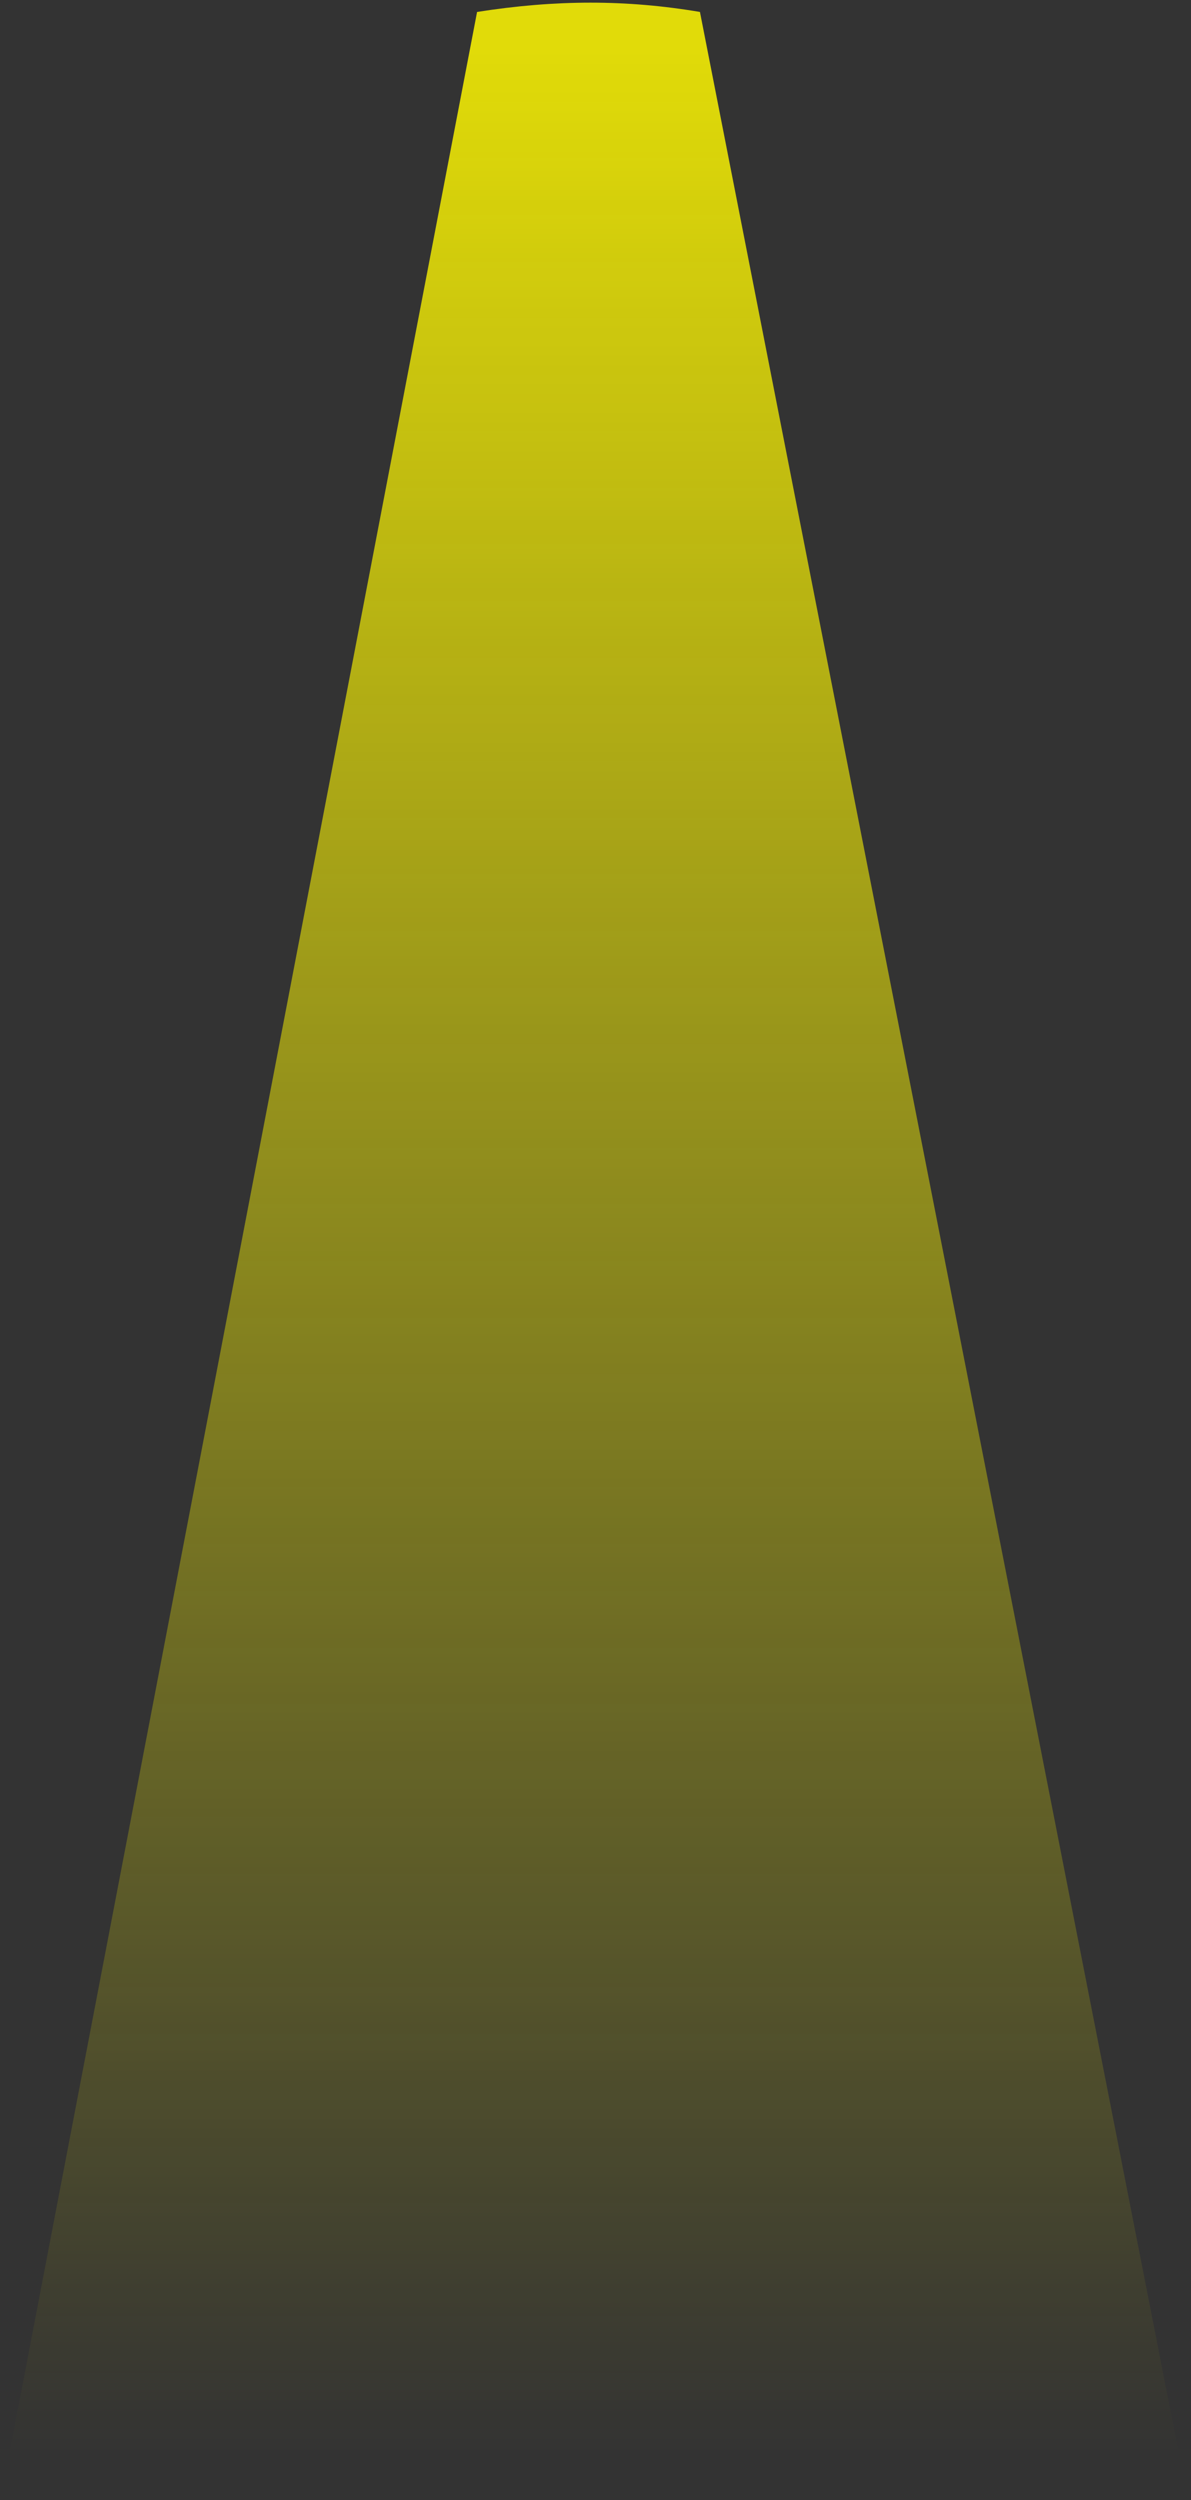 <?xml version="1.0" encoding="UTF-8"?>
<svg width="256px" height="537px" viewBox="0 0 256 537" version="1.1" xmlns="http://www.w3.org/2000/svg" xmlns:xlink="http://www.w3.org/1999/xlink">
    <rect x="0" y="0" width="256" height="537" fill="#333333" stroke="none"/>
    <!-- Generator: Sketch 57.1 (83088) - https://sketch.com -->
    <title>flare</title>
    <desc>Created with Sketch.</desc>
    <defs>
        <linearGradient x1="50%" y1="0%" x2="50%" y2="100%" id="linearGradient-1">
            <stop stop-color="#FFF801" offset="0%"></stop>
            <stop stop-color="#FFF801" stop-opacity="0" offset="100%"></stop>
        </linearGradient>
    </defs>
    <g stroke="none" stroke-width="1" fill="none" fill-rule="evenodd" opacity="0.85">
        <g transform="translate(-833, -232)" fill="url(#linearGradient-1)">
            <g transform="translate(631, 133)">
                <path d="M304.545,101.569 C312.969,100.236 321.101,99.569 328.939,99.569 C336.776,99.569 344.614,100.236 352.452,101.569 L457.368,636.084 L202.088,636.084 L304.545,101.569 Z"></path>
            </g>
        </g>
    </g>
</svg>